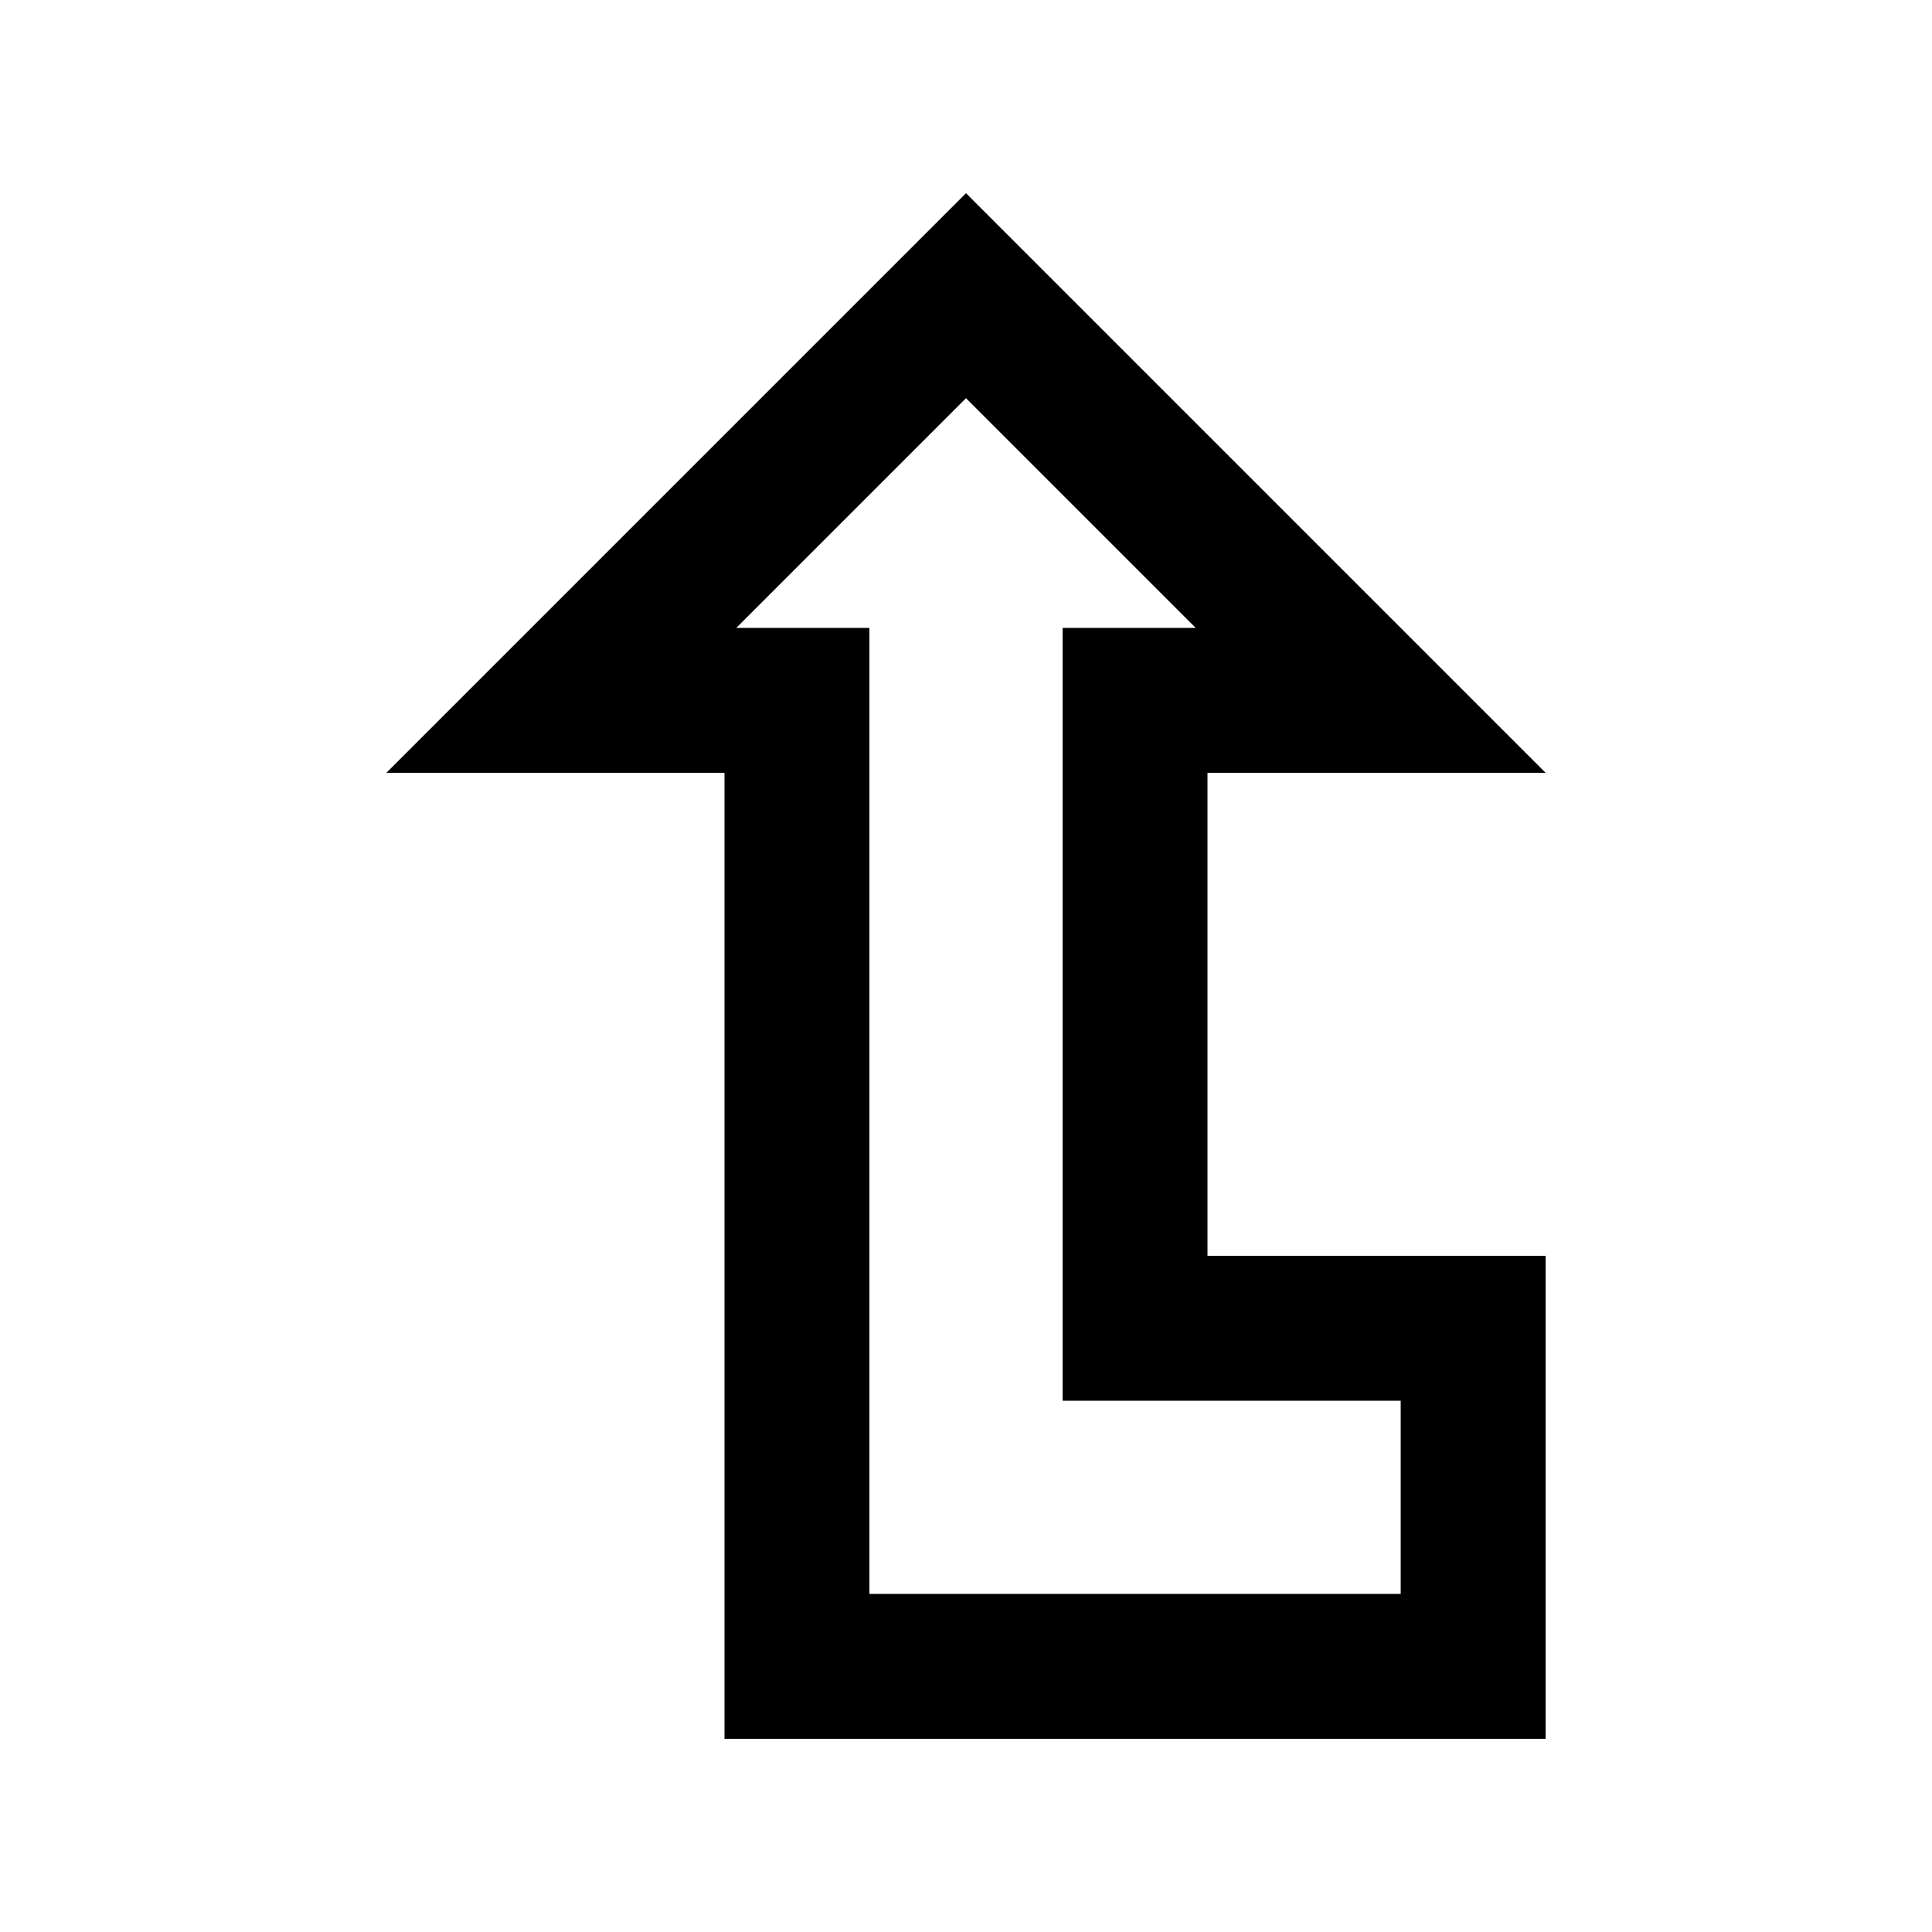 <svg xmlns="http://www.w3.org/2000/svg" viewBox="0 0 640 640"><!--! Font Awesome Pro 7.1.0 by @fontawesome - https://fontawesome.com License - https://fontawesome.com/license (Commercial License) Copyright 2025 Fonticons, Inc. --><path fill="currentColor" d="M176 208L128 256L240 256L240 576L512 576L512 416L400 416L400 256L512 256C490.3 234.3 437.6 181.6 353.9 97.9L320 64C310.1 73.9 262 122 176 208zM243.9 208L320 131.9L396.1 208L352 208L352 464L464 464L464 528L288 528L288 208L243.9 208z"/></svg>